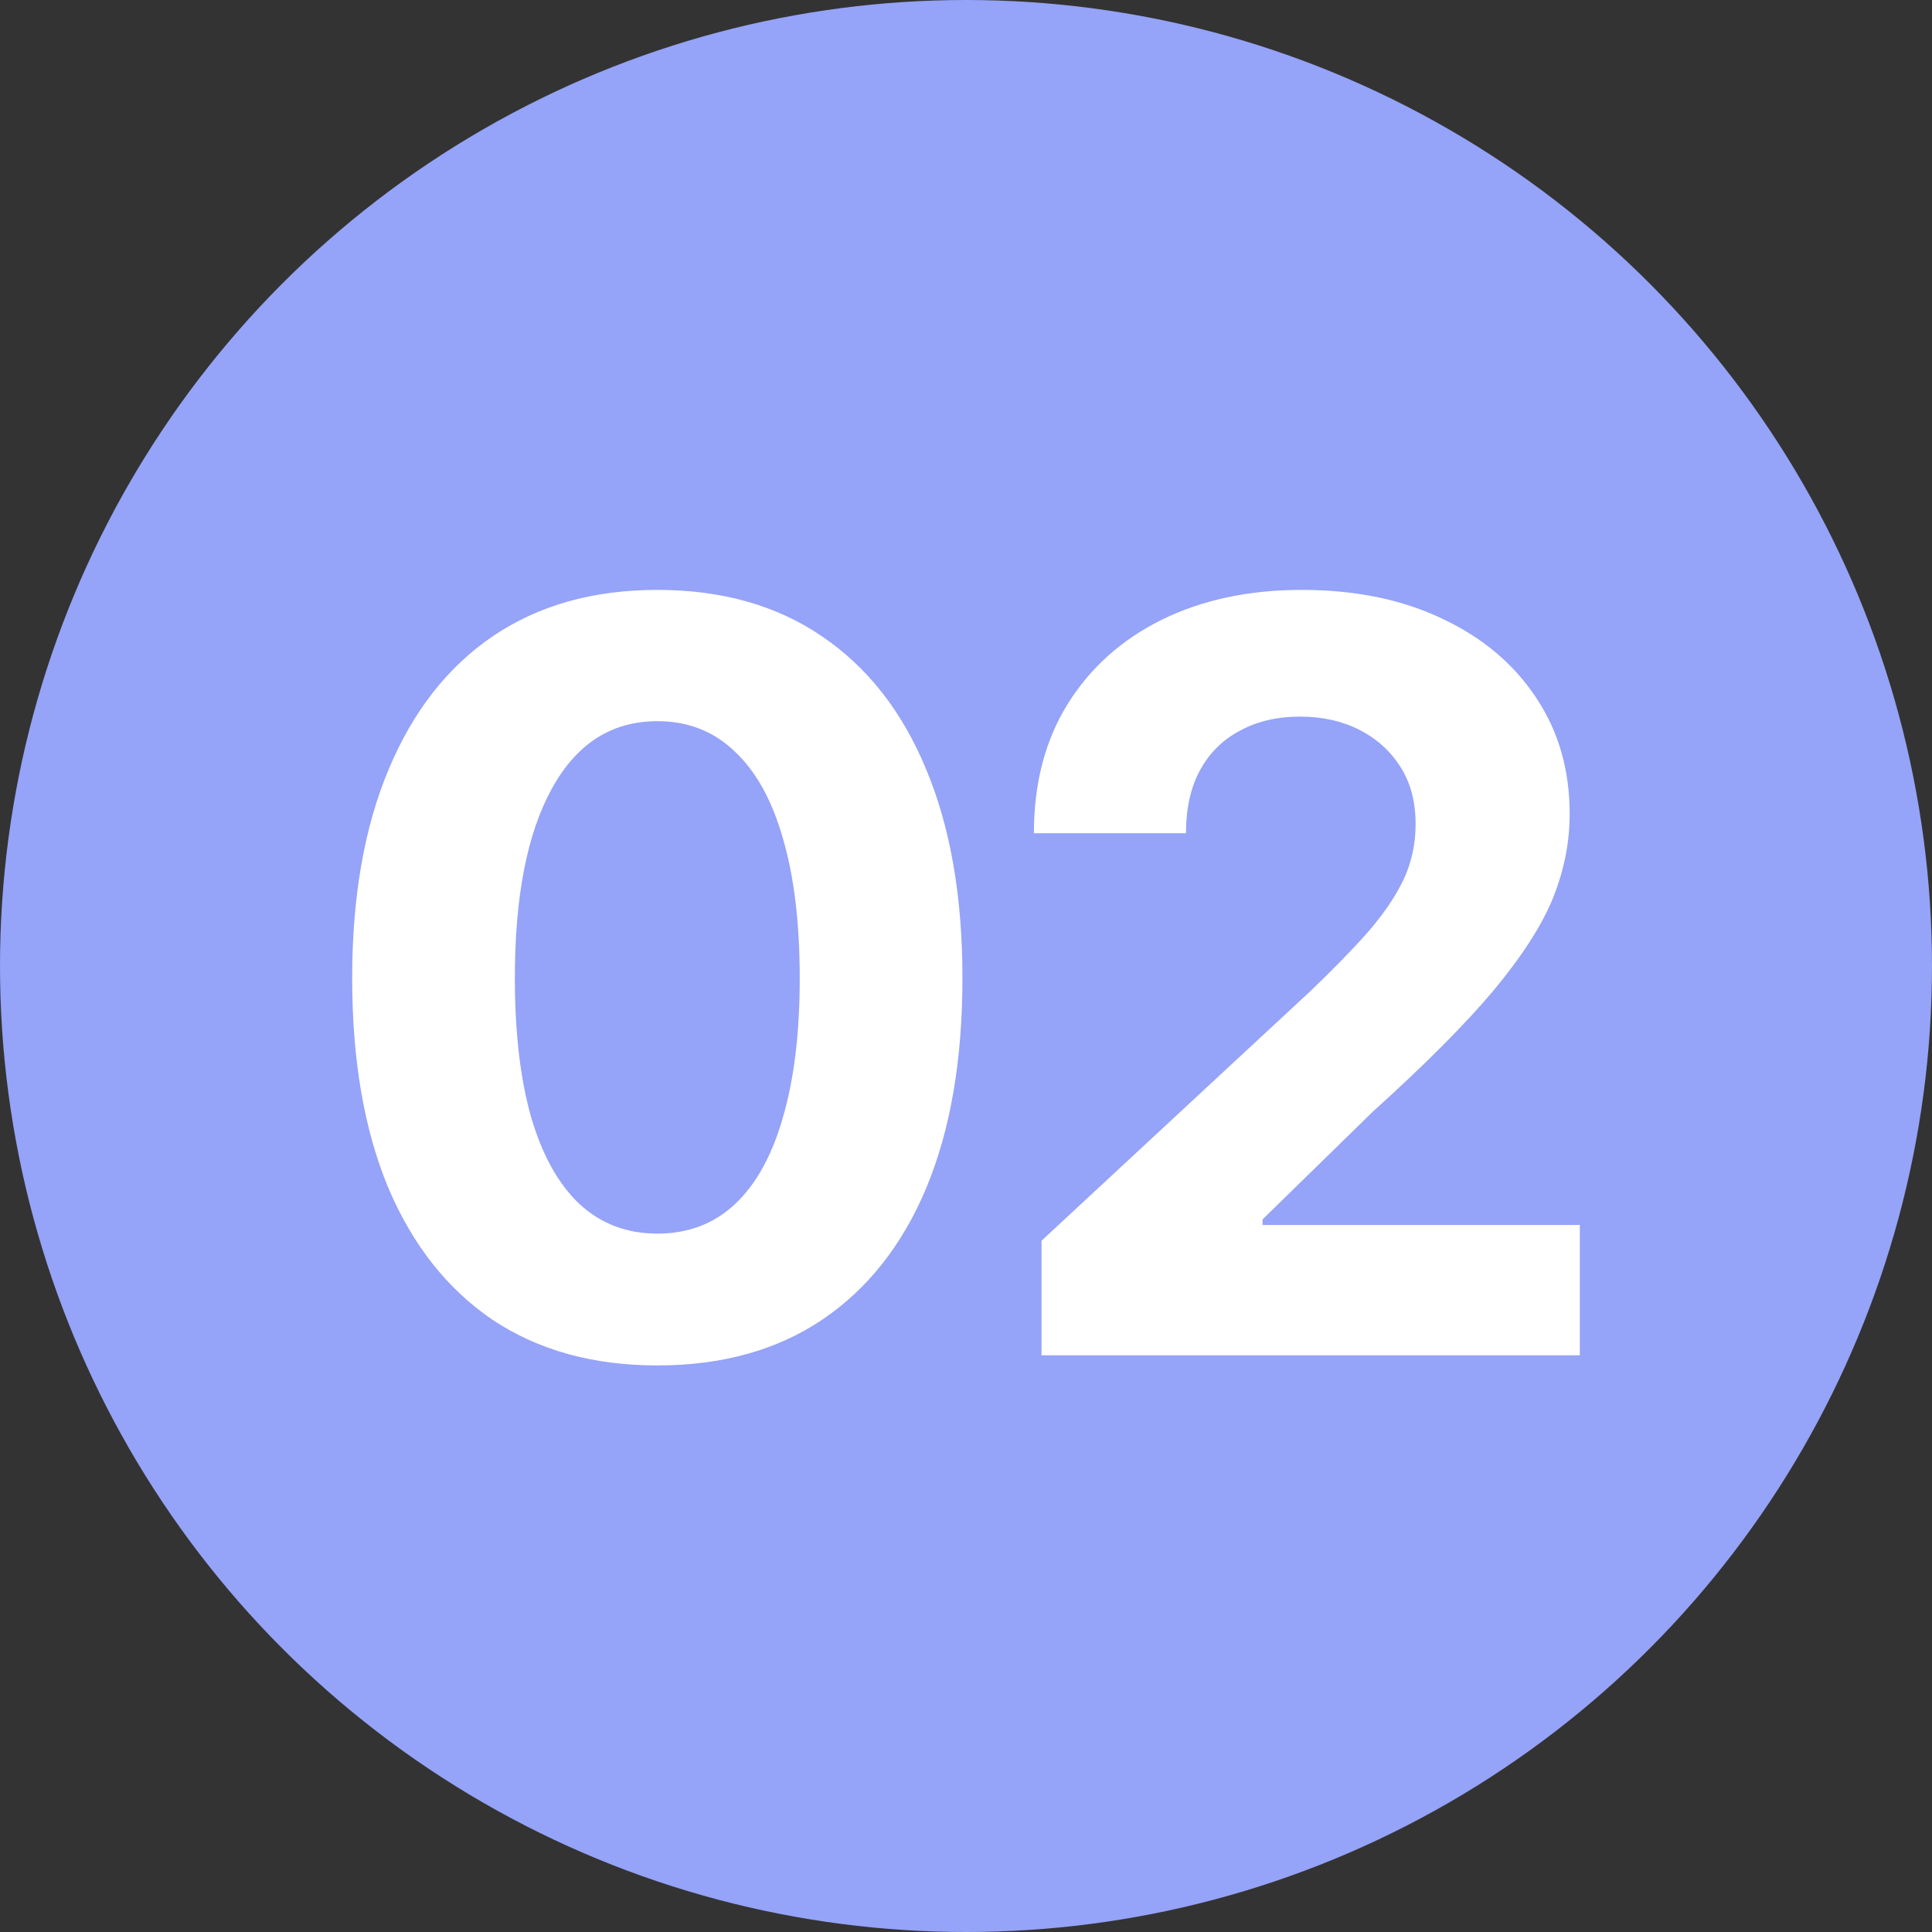<?xml version="1.0" encoding="UTF-8"?> <svg xmlns="http://www.w3.org/2000/svg" width="67" height="67" viewBox="0 0 67 67" fill="none"><rect x="0" y="0" width="67" height="67" fill="#333333" stroke="none"/><circle cx="33.5" cy="33.5" r="33.5" fill="#95A3F8"></circle><path d="M22.795 47.352C20.568 47.352 18.664 46.824 17.082 45.77C15.512 44.703 14.305 43.174 13.461 41.182C12.629 39.178 12.213 36.758 12.213 33.922C12.213 31.098 12.635 28.684 13.479 26.68C14.322 24.664 15.529 23.123 17.1 22.057C18.682 20.99 20.58 20.457 22.795 20.457C25.021 20.457 26.92 20.99 28.49 22.057C30.072 23.123 31.279 24.658 32.111 26.662C32.955 28.666 33.377 31.086 33.377 33.922C33.377 36.758 32.961 39.178 32.129 41.182C31.297 43.174 30.09 44.703 28.508 45.77C26.938 46.824 25.033 47.352 22.795 47.352ZM22.795 42.781C23.861 42.781 24.758 42.441 25.484 41.762C26.223 41.07 26.779 40.062 27.154 38.738C27.541 37.414 27.734 35.809 27.734 33.922C27.734 32.023 27.541 30.412 27.154 29.088C26.779 27.764 26.223 26.756 25.484 26.064C24.758 25.361 23.861 25.01 22.795 25.01C21.213 25.01 19.994 25.789 19.139 27.348C18.283 28.895 17.855 31.086 17.855 33.922C17.855 35.809 18.043 37.414 18.418 38.738C18.805 40.062 19.367 41.07 20.105 41.762C20.844 42.441 21.74 42.781 22.795 42.781ZM36.119 47V43.027L45.435 34.379C46.232 33.617 46.9 32.932 47.44 32.322C47.978 31.701 48.389 31.098 48.67 30.512C48.951 29.914 49.092 29.27 49.092 28.578C49.092 27.805 48.916 27.143 48.565 26.592C48.213 26.041 47.738 25.613 47.141 25.309C46.543 25.004 45.857 24.852 45.084 24.852C44.287 24.852 43.59 25.016 42.992 25.344C42.395 25.66 41.932 26.123 41.603 26.732C41.287 27.33 41.129 28.051 41.129 28.895H35.855C35.855 27.172 36.242 25.684 37.016 24.43C37.801 23.164 38.891 22.186 40.285 21.494C41.691 20.803 43.309 20.457 45.137 20.457C47 20.457 48.629 20.791 50.023 21.459C51.418 22.115 52.502 23.029 53.275 24.201C54.049 25.361 54.435 26.703 54.435 28.227C54.435 29.211 54.242 30.184 53.855 31.145C53.469 32.094 52.783 33.16 51.799 34.344C50.815 35.516 49.42 36.916 47.615 38.545L43.783 42.289V42.482H54.787V47H36.119Z" fill="white"></path></svg> 